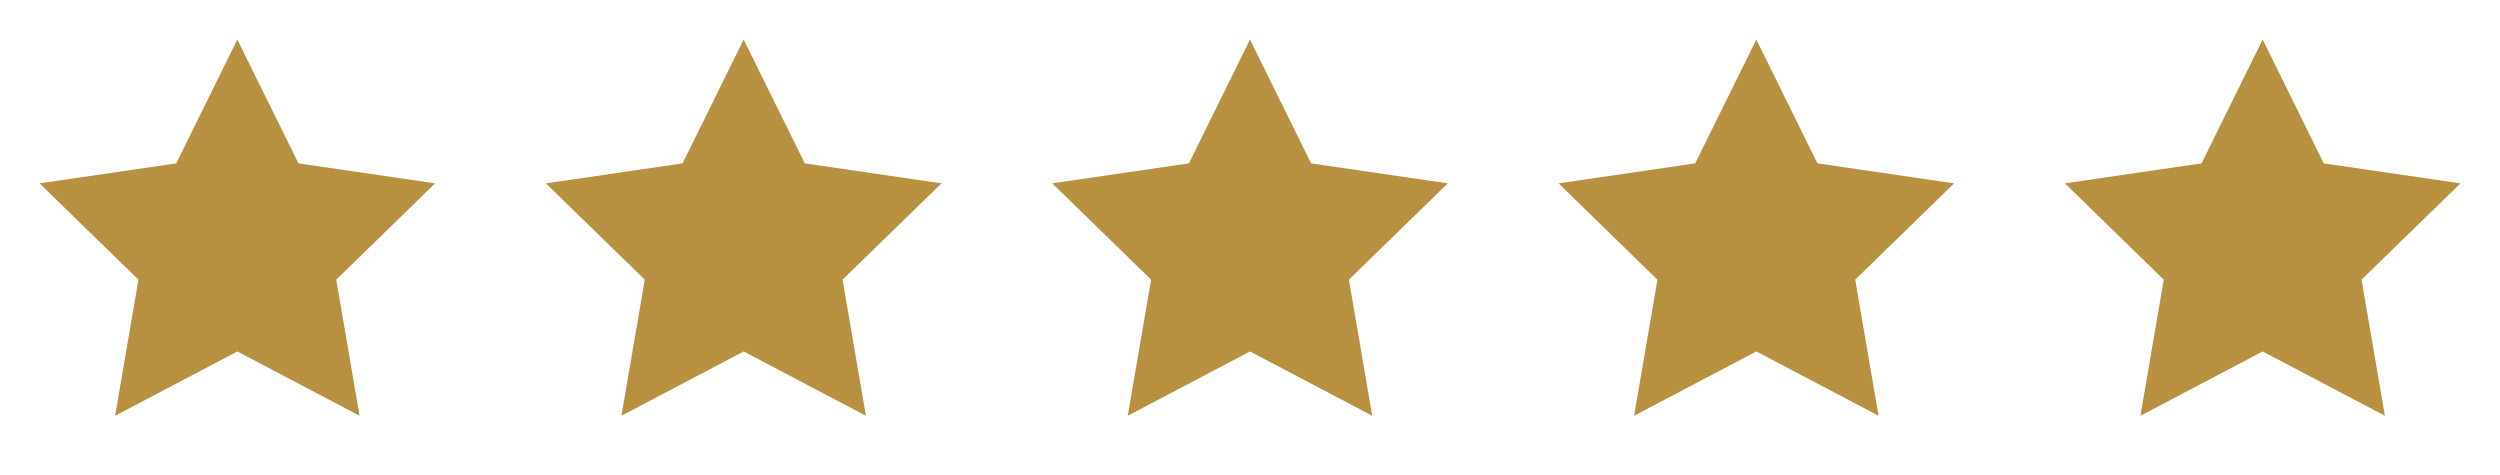 <svg width="158" height="30" viewBox="0 0 158 30" fill="none" xmlns="http://www.w3.org/2000/svg">
<path d="M15 2.5L18.863 10.325L27.5 11.588L21.25 17.675L22.725 26.275L15 22.212L7.275 26.275L8.75 17.675L2.5 11.588L11.137 10.325L15 2.5Z" fill="#B79040"/>
<path d="M47 2.5L50.862 10.325L59.5 11.588L53.25 17.675L54.725 26.275L47 22.212L39.275 26.275L40.75 17.675L34.5 11.588L43.138 10.325L47 2.5Z" fill="#B79040"/>
<path d="M79 2.5L82.862 10.325L91.5 11.588L85.25 17.675L86.725 26.275L79 22.212L71.275 26.275L72.75 17.675L66.5 11.588L75.138 10.325L79 2.5Z" fill="#B79040"/>
<path d="M111 2.5L114.862 10.325L123.5 11.588L117.25 17.675L118.725 26.275L111 22.212L103.275 26.275L104.75 17.675L98.5 11.588L107.137 10.325L111 2.5Z" fill="#B79040"/>
<path d="M143 2.5L146.862 10.325L155.5 11.588L149.25 17.675L150.725 26.275L143 22.212L135.275 26.275L136.75 17.675L130.5 11.588L139.137 10.325L143 2.5Z" fill="#B79040"/>
</svg>
